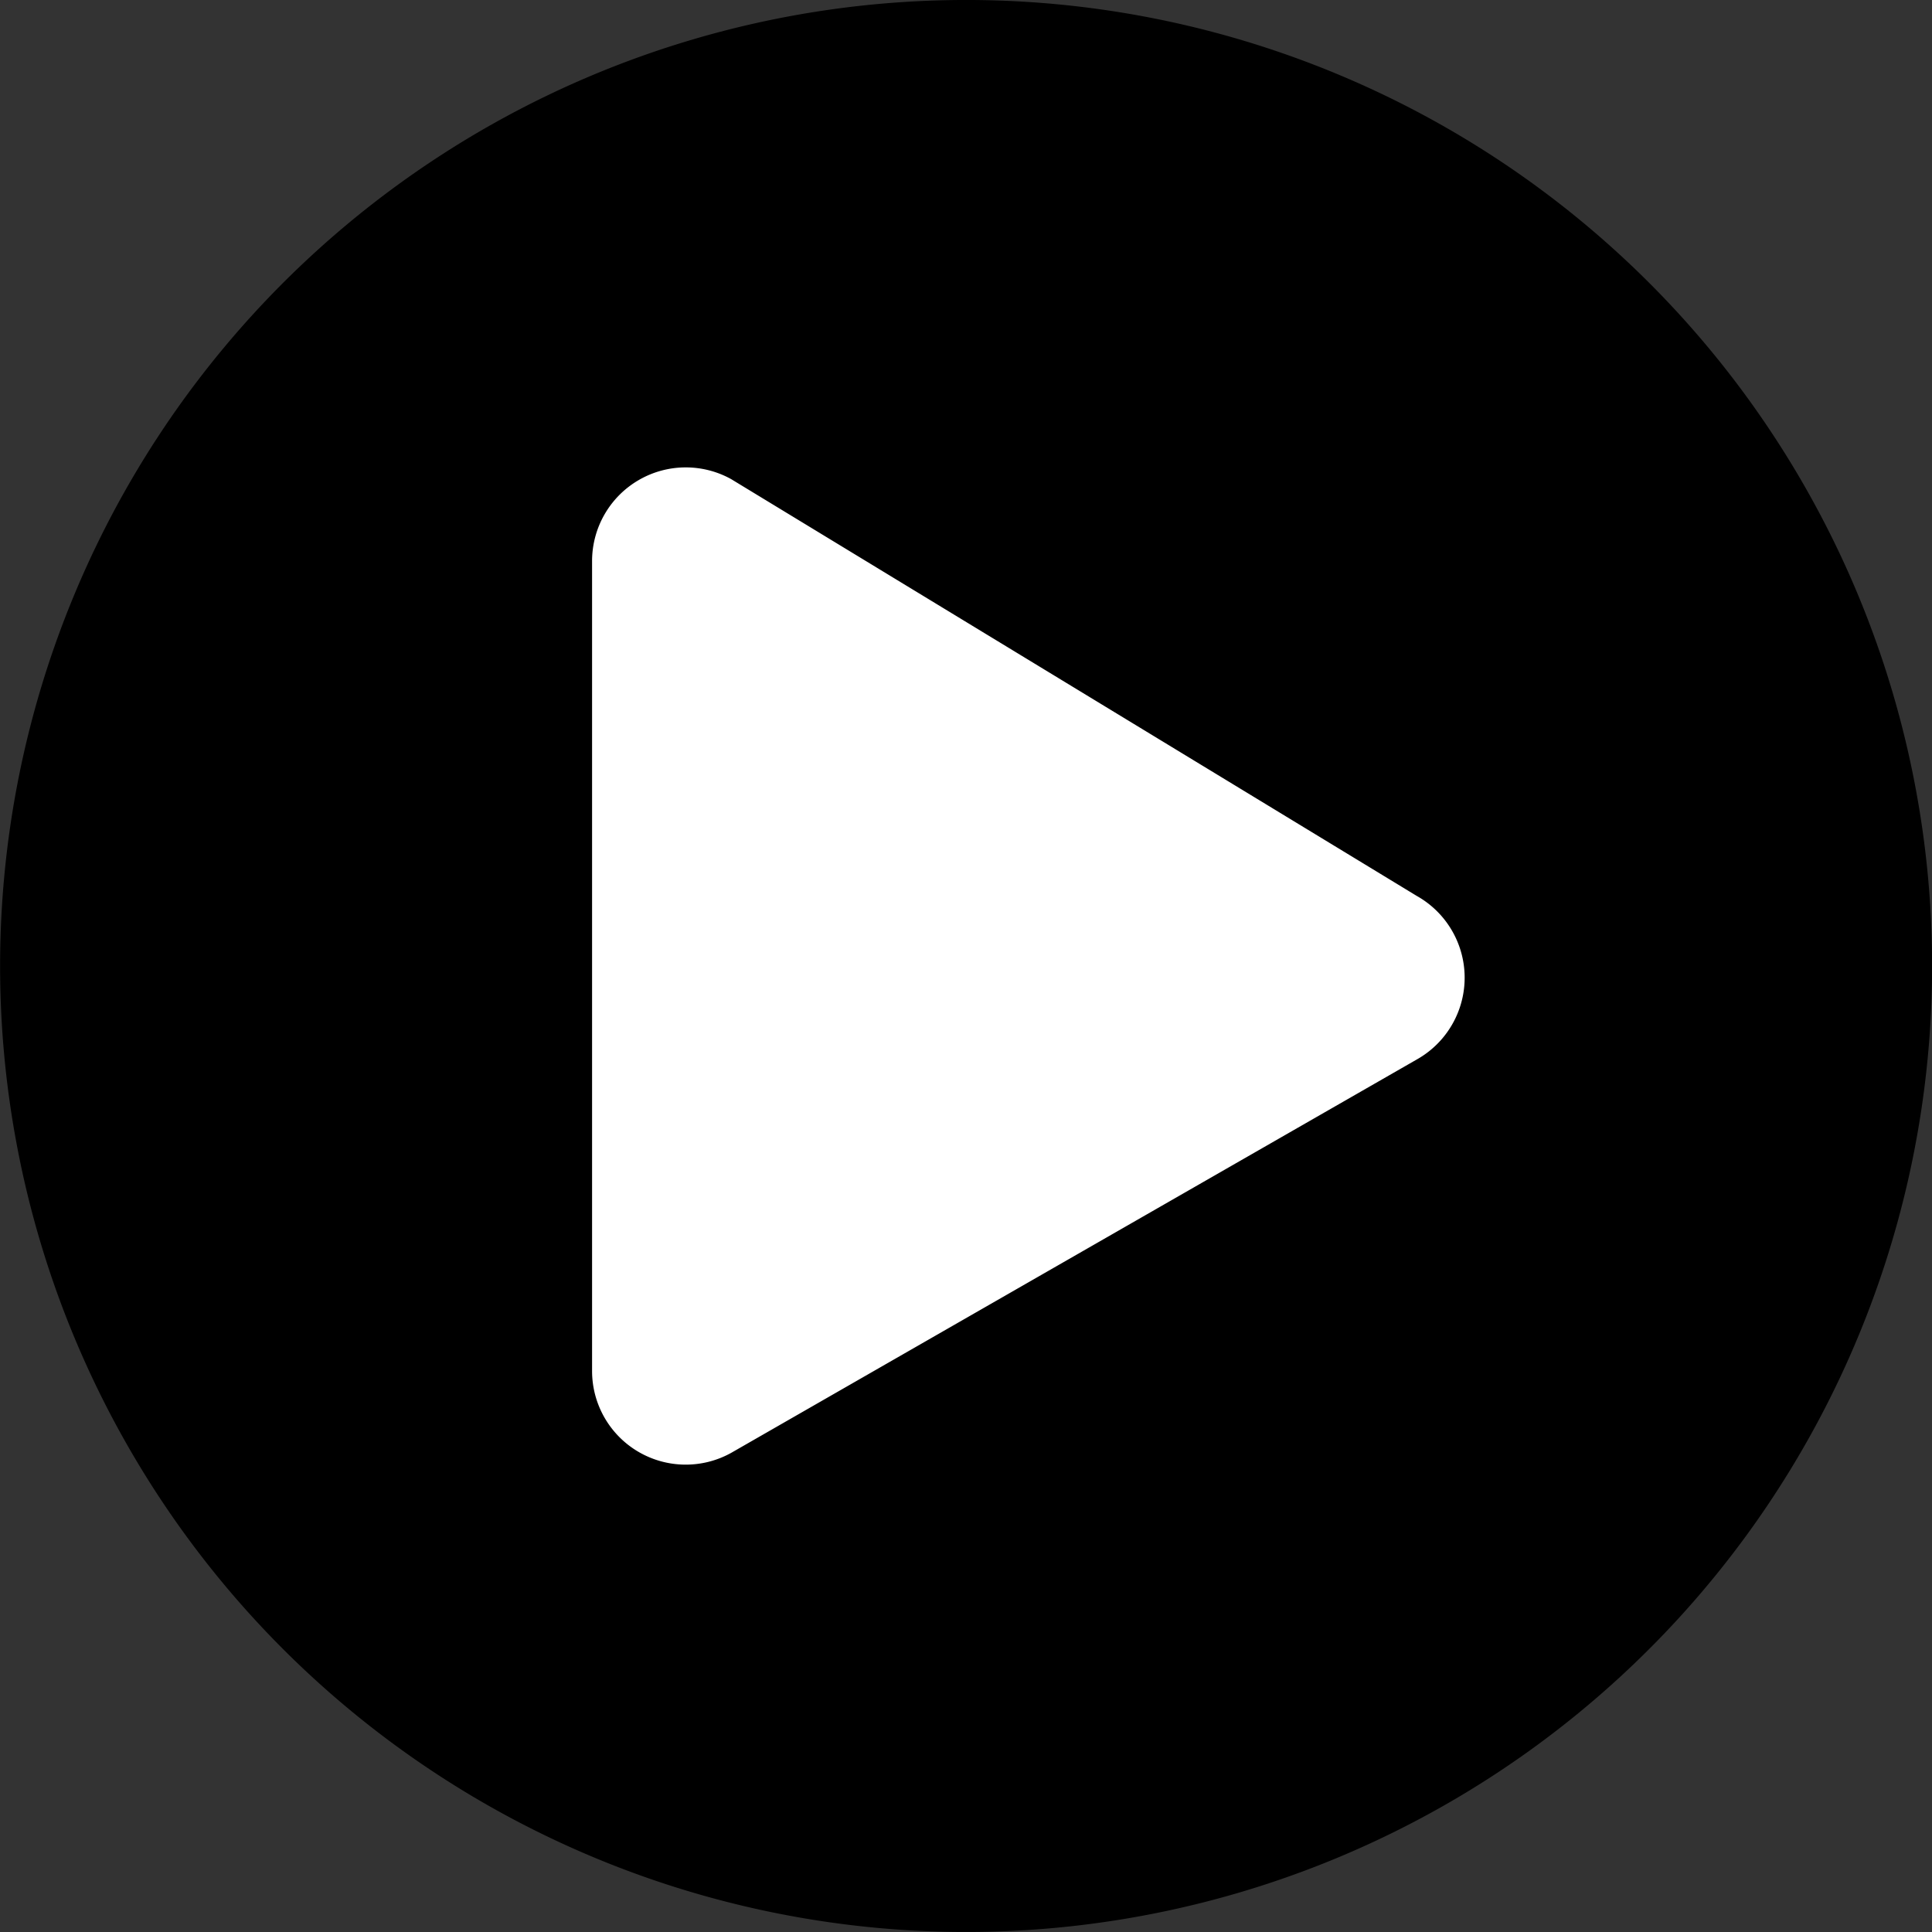 <svg xmlns="http://www.w3.org/2000/svg" width="117.132" height="117.133"><rect width="100%" height="100%" fill="#333333" stroke="none"/><g id="グループ_1039" data-name="グループ 1039" transform="translate(7729.218 3520.717)"><g id="長方形_699" data-name="長方形 699" transform="translate(-7706.161 -3499.345)" fill="#fff" stroke="#707070" stroke-width="2"><rect width="75.019" height="75.388" stroke="none"/><rect x="1" y="1" width="73.019" height="73.388" fill="none"/></g><path id="Icon_awesome-play-circle" data-name="Icon awesome-play-circle" d="M59.129.562A58.566 58.566 0 10117.7 59.129 58.556 58.556 0 0059.129.562zM86.452 64.8L44.889 88.648a5.678 5.678 0 01-8.431-4.959v-49.12a5.681 5.681 0 018.431-4.959l41.563 25.268a5.686 5.686 0 010 9.922z" transform="translate(-7729.78 -3521.28)"/></g></svg>